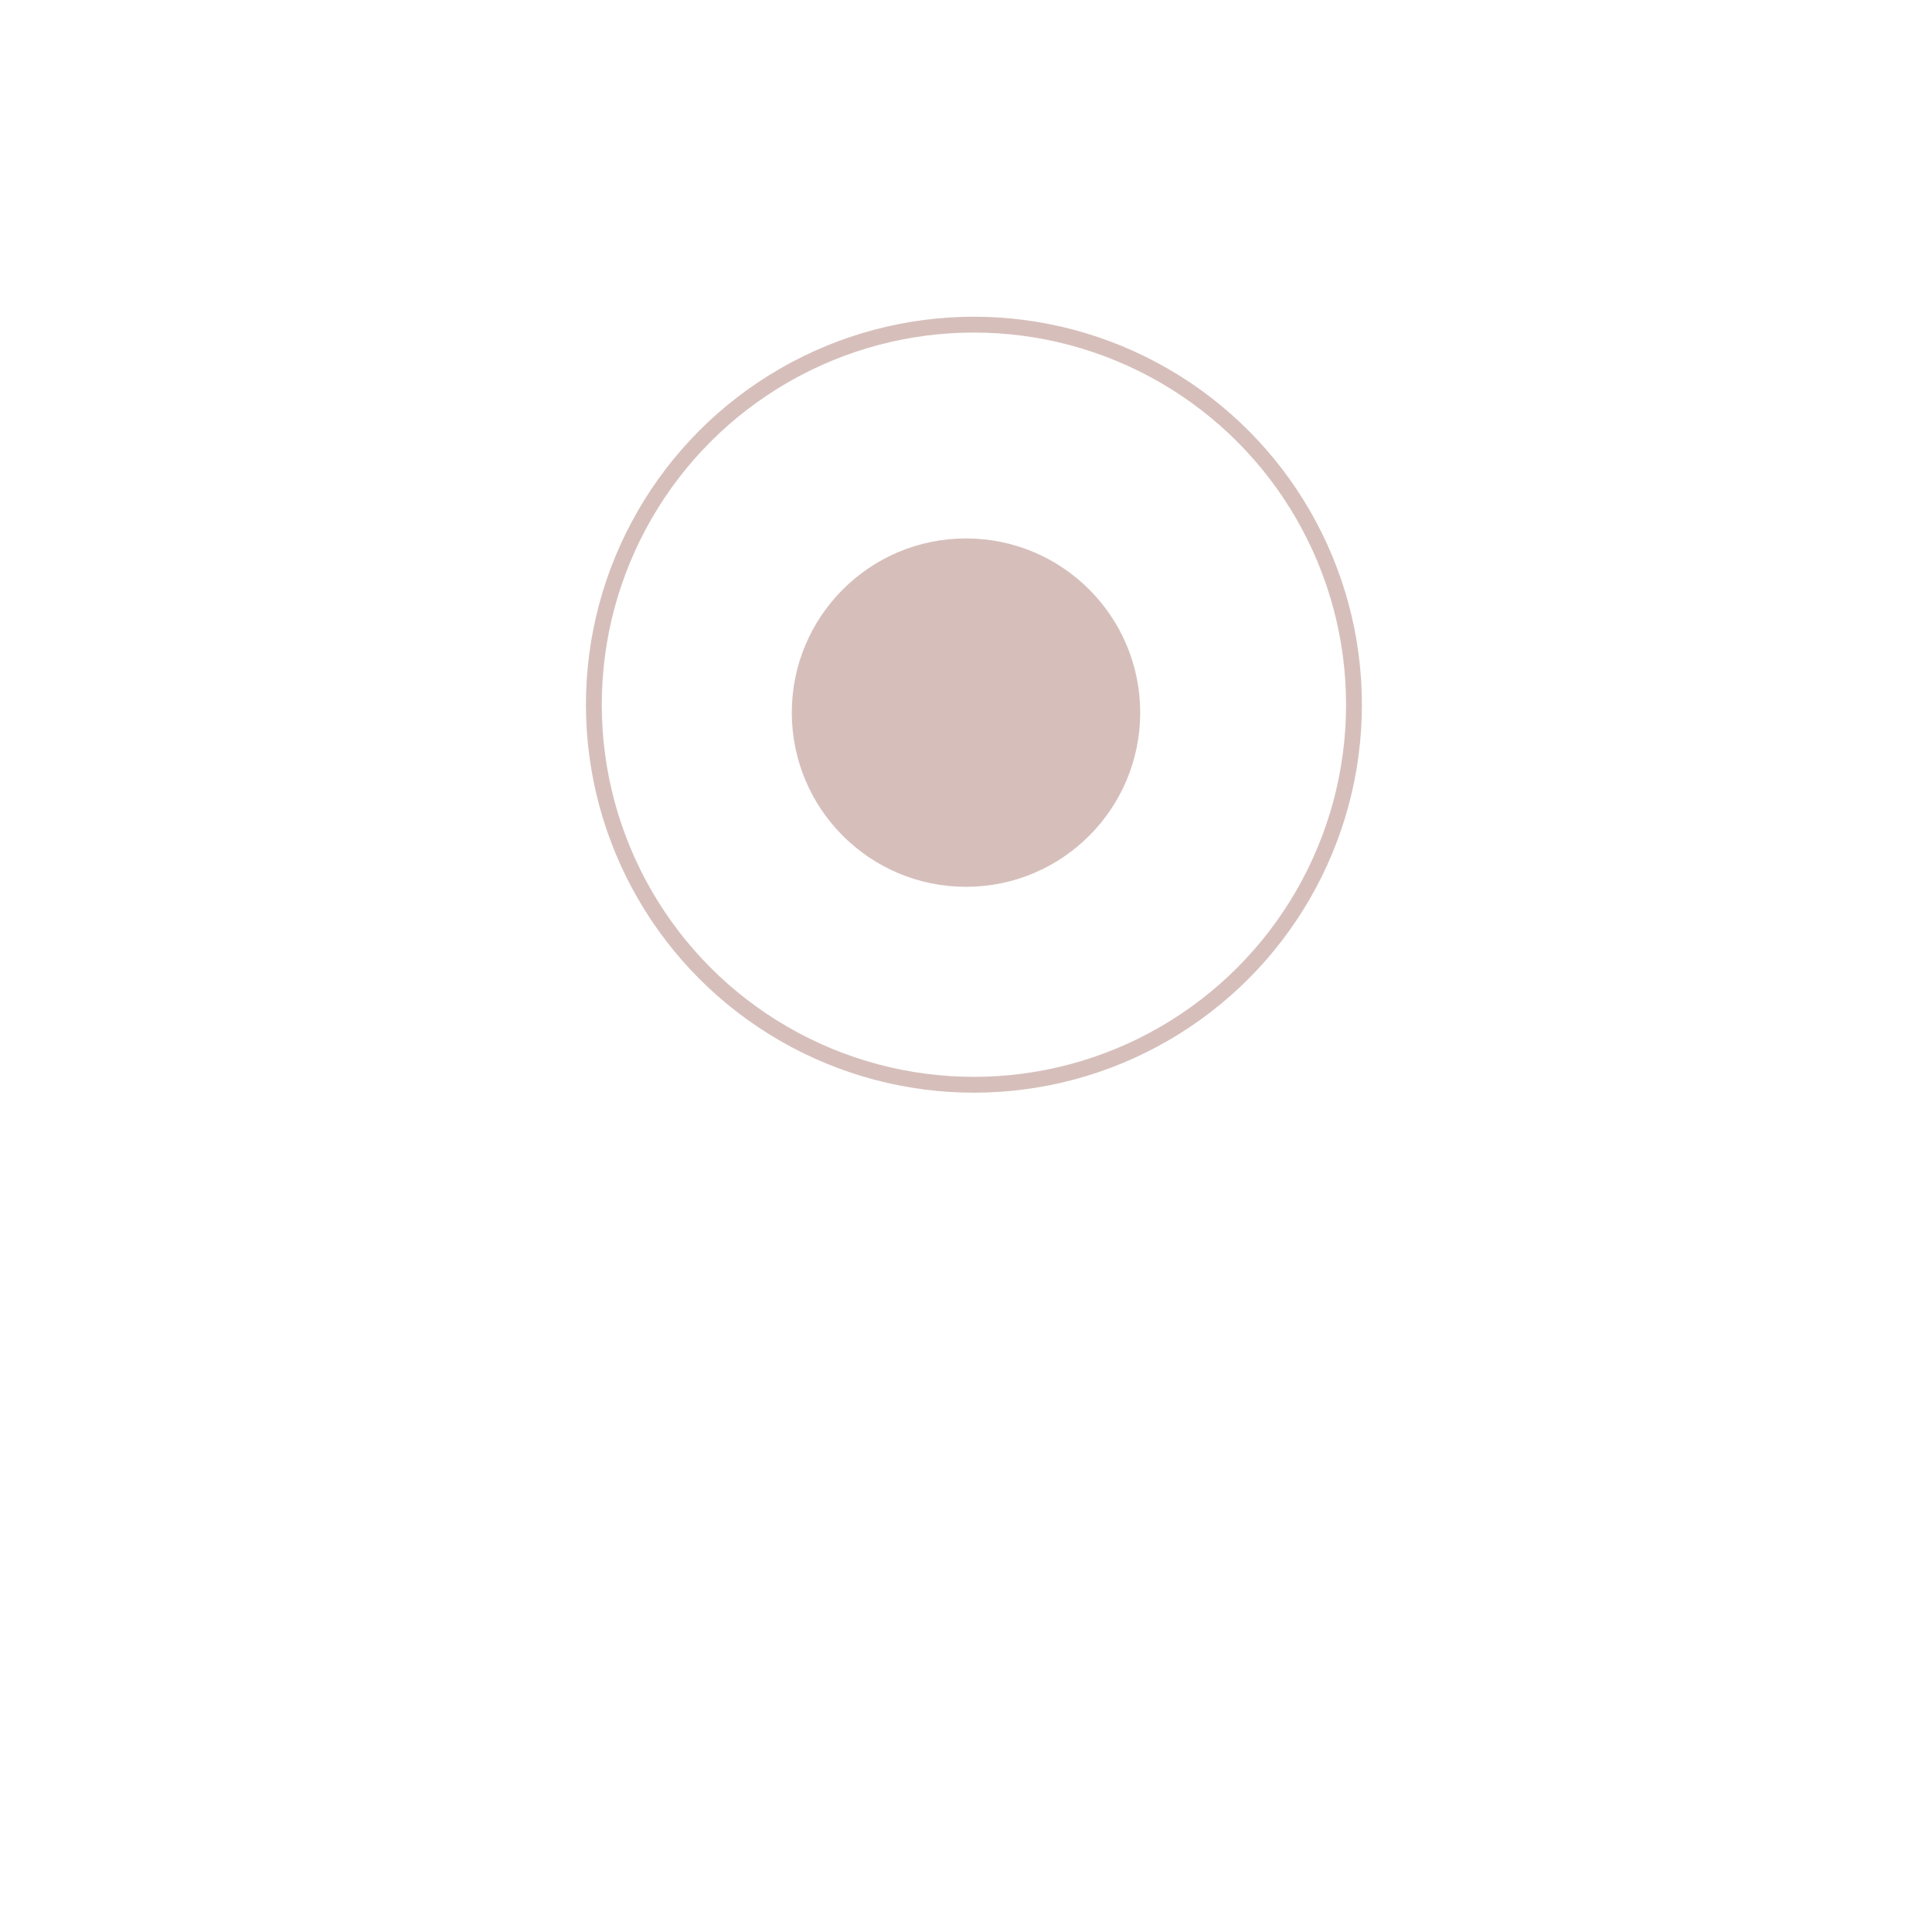 <?xml version="1.0" encoding="UTF-8"?> <svg xmlns="http://www.w3.org/2000/svg" width="61" height="61" viewBox="0 0 61 61" fill="none"> <g filter="url(#filter0_dd_60_768)"> <circle cx="30.5" cy="22.5" r="14.5" fill="white"></circle> </g> <circle cx="30.75" cy="22.25" r="12" stroke="#D6BFBB" stroke-width="0.5"></circle> <circle cx="30.5" cy="22.5" r="5.5" fill="#D6BFBB"></circle> <defs> <filter id="filter0_dd_60_768" x="0.52" y="0.26" width="59.96" height="59.96" filterUnits="userSpaceOnUse" color-interpolation-filters="sRGB"> <feFlood flood-opacity="0" result="BackgroundImageFix"></feFlood> <feColorMatrix in="SourceAlpha" type="matrix" values="0 0 0 0 0 0 0 0 0 0 0 0 0 0 0 0 0 0 127 0" result="hardAlpha"></feColorMatrix> <feOffset dy="7.74"></feOffset> <feGaussianBlur stdDeviation="7.74"></feGaussianBlur> <feColorMatrix type="matrix" values="0 0 0 0 0.696 0 0 0 0 0.597 0 0 0 0 0.58 0 0 0 0.24 0"></feColorMatrix> <feBlend mode="normal" in2="BackgroundImageFix" result="effect1_dropShadow_60_768"></feBlend> <feColorMatrix in="SourceAlpha" type="matrix" values="0 0 0 0 0 0 0 0 0 0 0 0 0 0 0 0 0 0 127 0" result="hardAlpha"></feColorMatrix> <feOffset dy="0.725"></feOffset> <feColorMatrix type="matrix" values="0 0 0 0 0.696 0 0 0 0 0.597 0 0 0 0 0.58 0 0 0 0.04 0"></feColorMatrix> <feBlend mode="normal" in2="effect1_dropShadow_60_768" result="effect2_dropShadow_60_768"></feBlend> <feBlend mode="normal" in="SourceGraphic" in2="effect2_dropShadow_60_768" result="shape"></feBlend> </filter> </defs> </svg> 